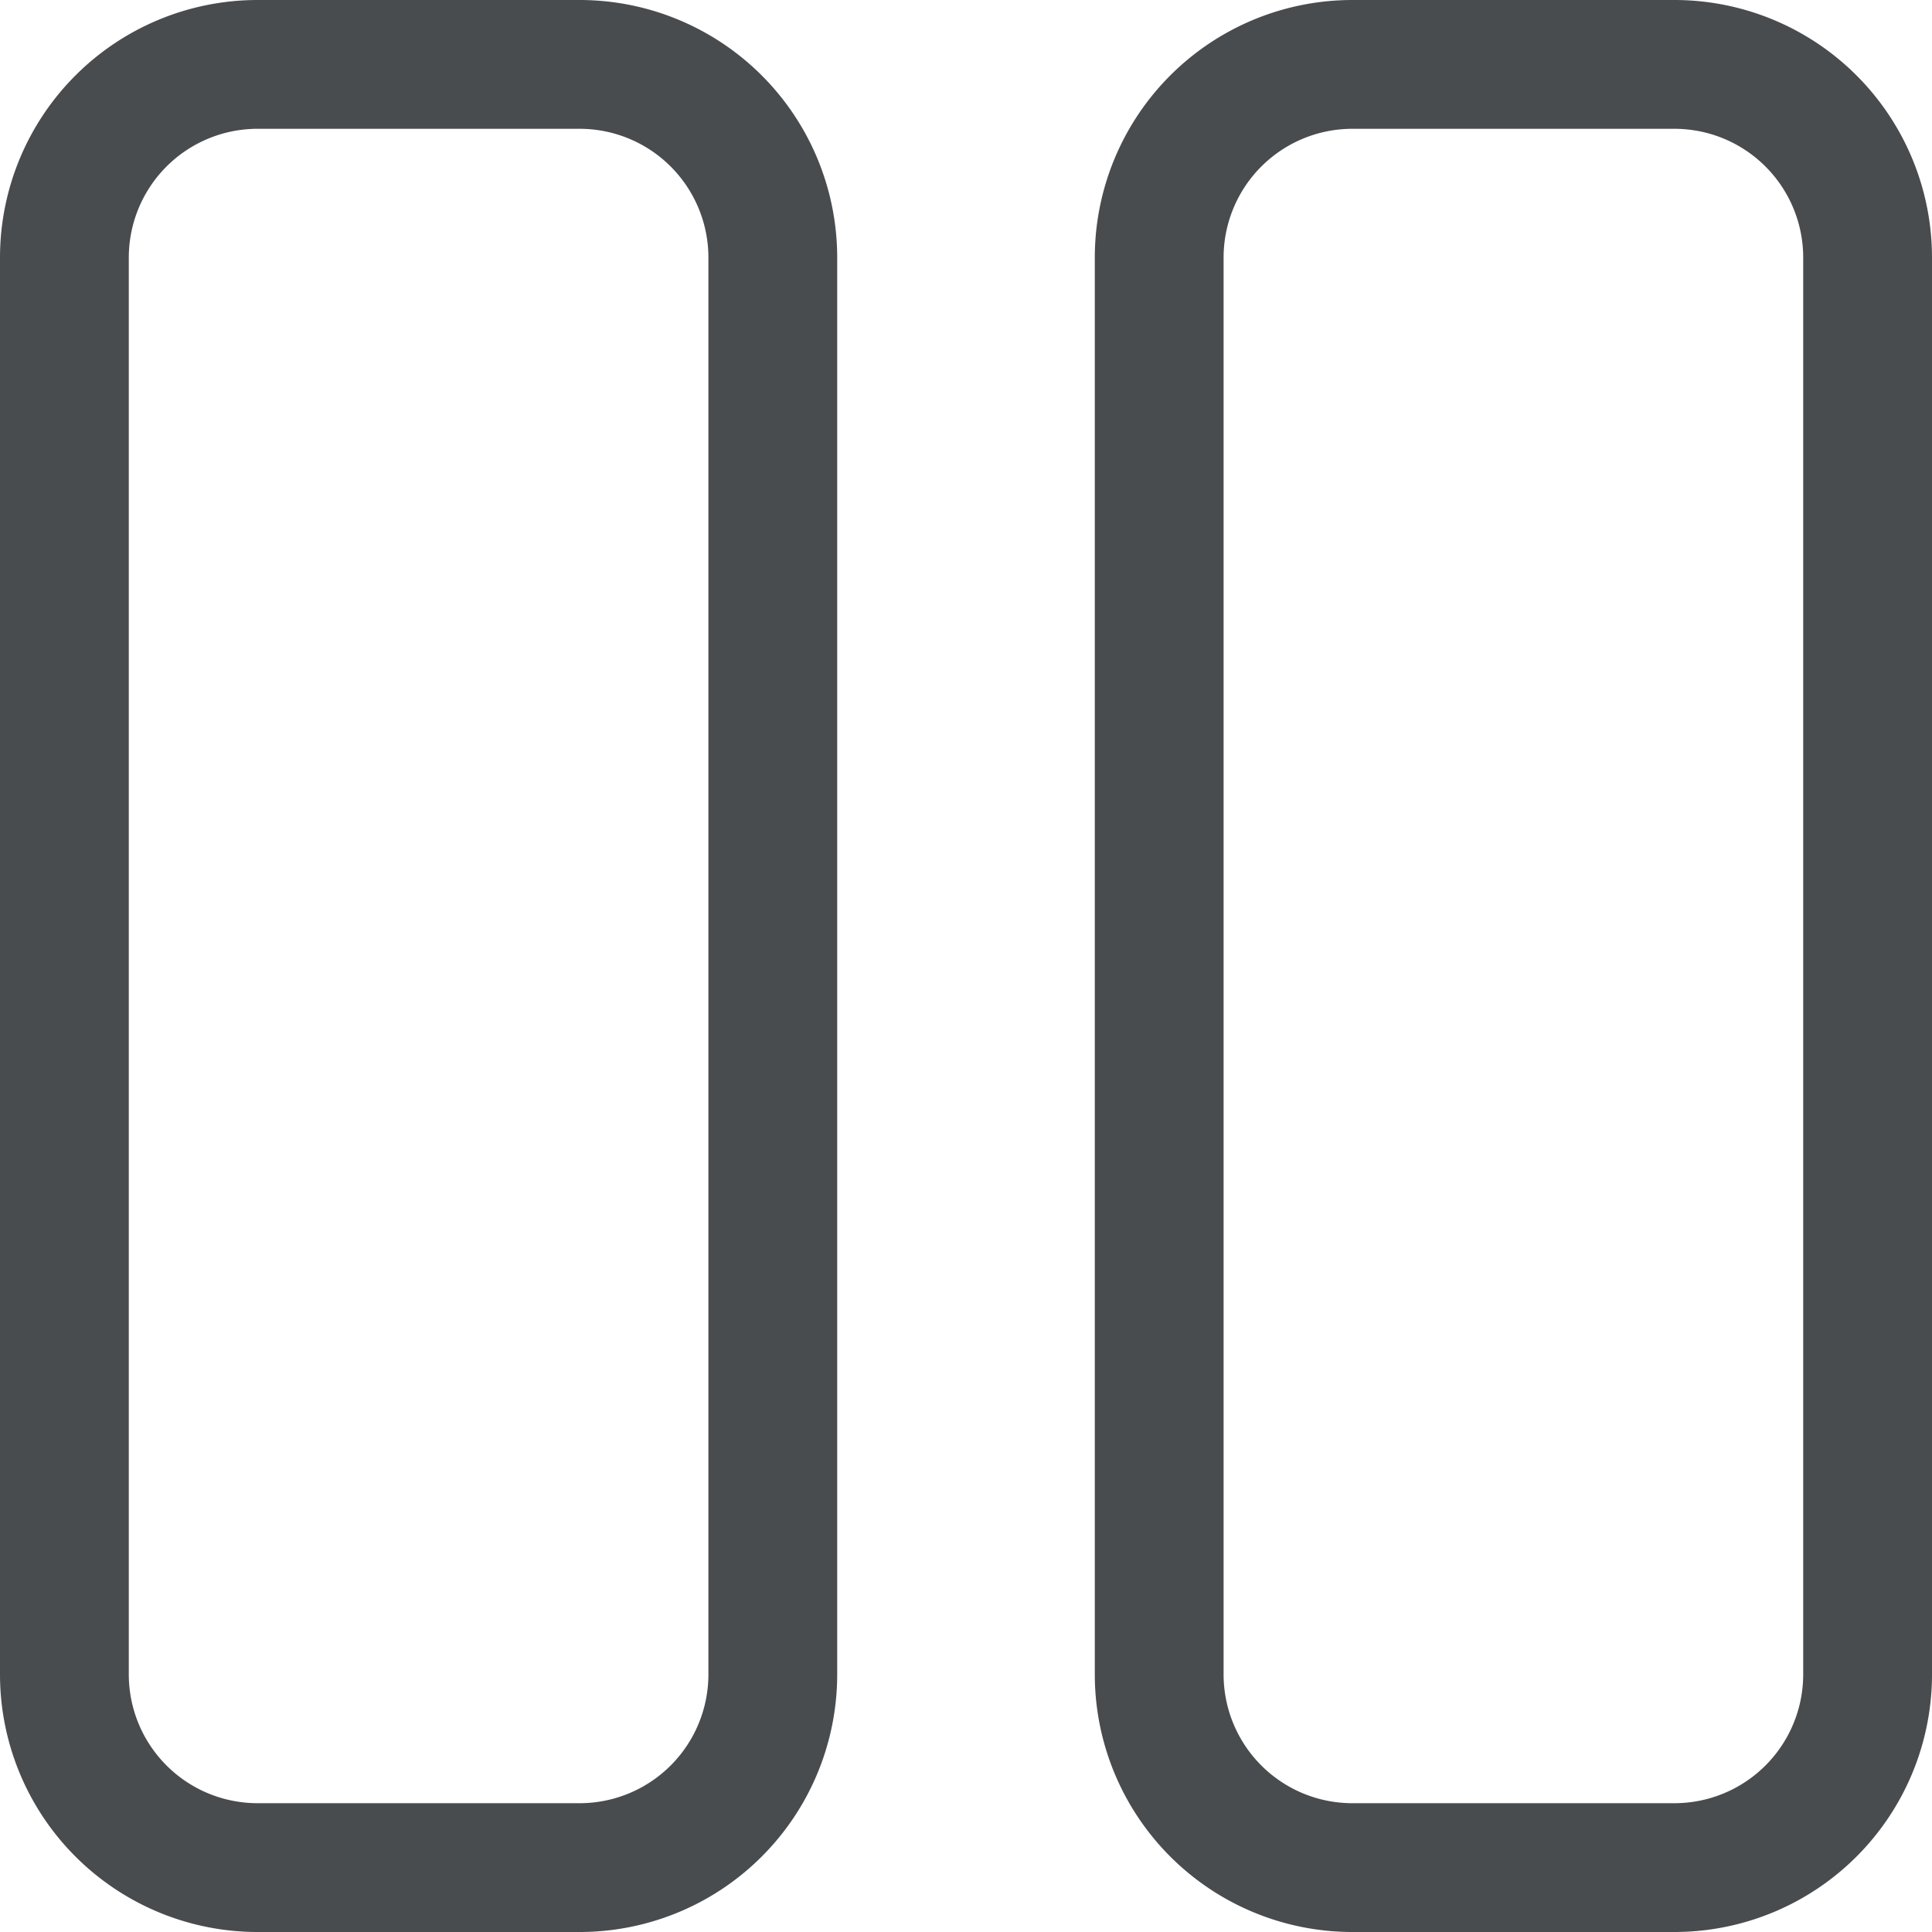 <svg width="30" height="30" xmlns="http://www.w3.org/2000/svg" viewBox="0 0 30 30">
  <path fill="#494c4e" d="M9,30H4a4,4,0,0,1-4-4V4A4,4,0,0,1,4,0H9a4,4,0,0,1,4,4V26A4,4,0,0,1,9,30ZM4,2A2,2,0,0,0,2,4V26a2,2,0,0,0,2,2H9a2,2,0,0,0,2-2V4A2,2,0,0,0,9,2Z"/>
  <path fill="#494c4e" d="M26,30H21a4,4,0,0,1-4-4V4a4,4,0,0,1,4-4h5a4,4,0,0,1,4,4V26A4,4,0,0,1,26,30ZM21,2a2,2,0,0,0-2,2V26a2,2,0,0,0,2,2h5a2,2,0,0,0,2-2V4a2,2,0,0,0-2-2Z"/>
</svg>
